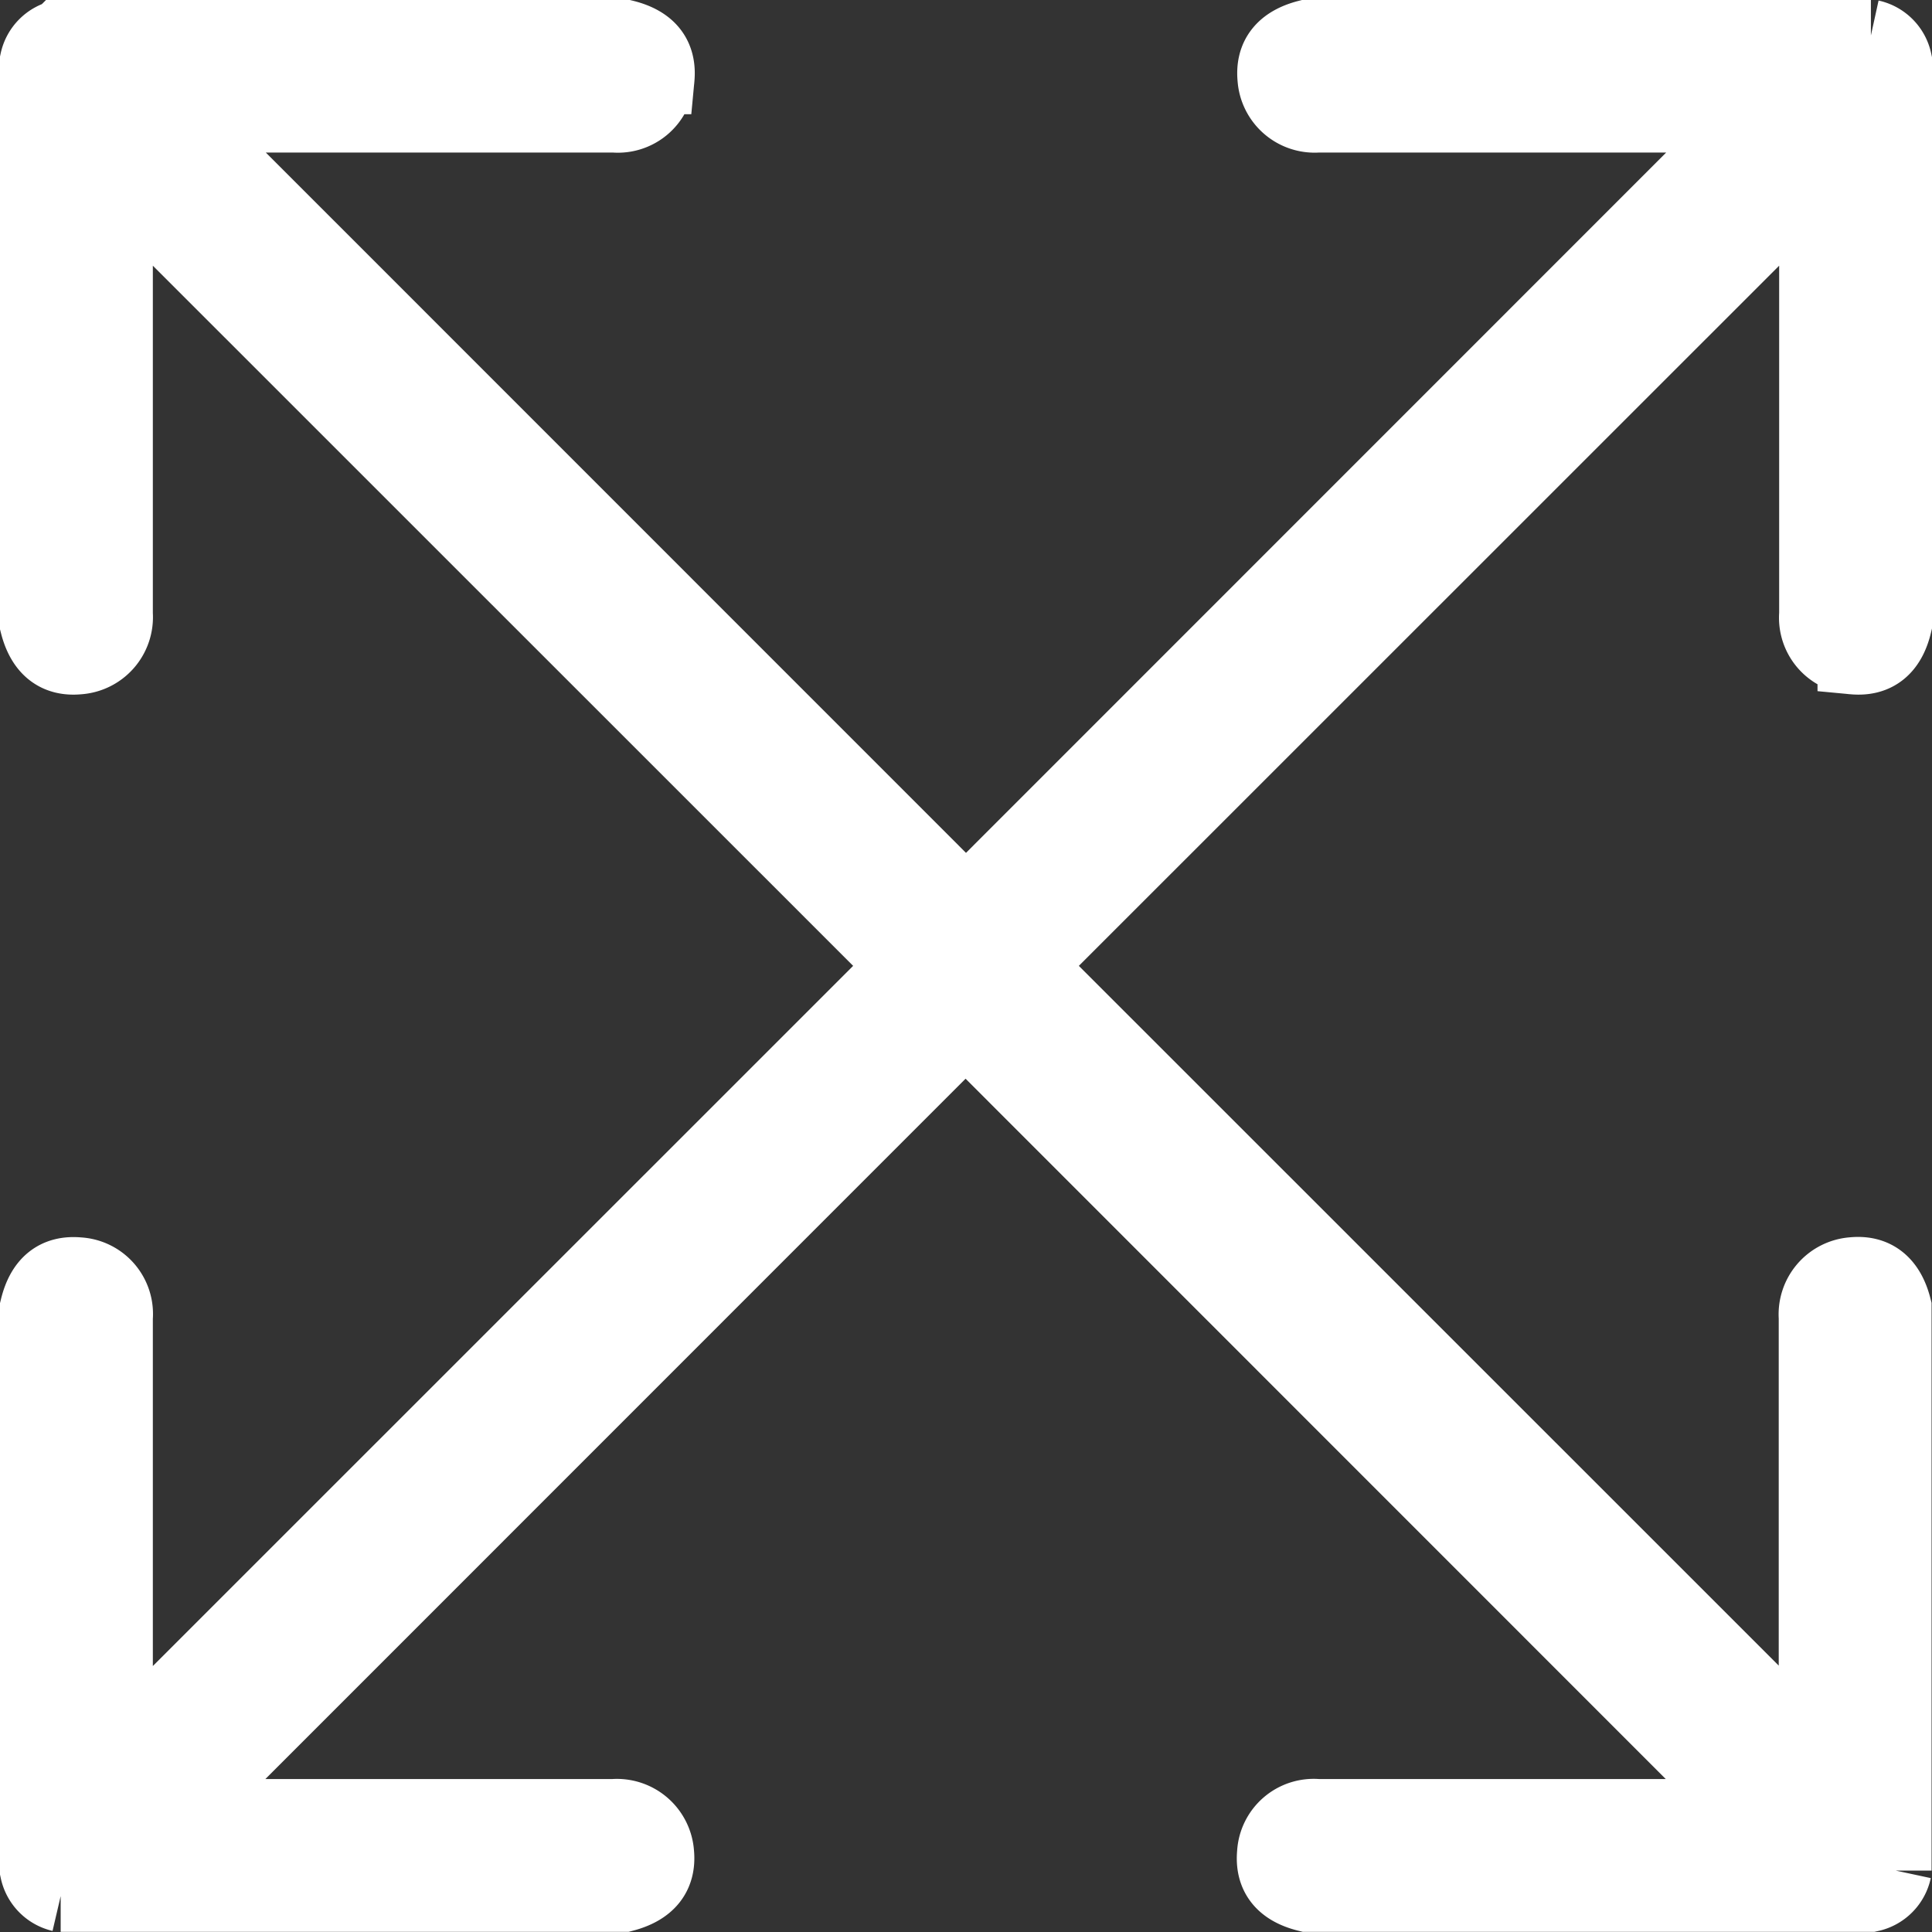 <svg xmlns="http://www.w3.org/2000/svg" width="13.5" height="13.5" viewBox="0 0 13.5 13.5">
  <rect x="0" y="0" width="13.5" height="13.5" fill="#333333" stroke="none"/>
  <path id="Path_1068" data-name="Path 1068" d="M1753,347.822v-3.936c.043-.175.141-.255.3-.24a.286.286,0,0,1,.268.311c0,.956,0,1.912,0,2.868a.315.315,0,0,0,.01.138c.046-.01.068-.049.1-.078l5.259-5.258c.128-.128.128-.128,0-.256l-5.259-5.258c-.028-.029-.05-.068-.1-.078a.31.31,0,0,0-.01.138q0,1.371,0,2.741c0,.042,0,.085,0,.127a.29.29,0,0,1-.269.311q-.233.023-.3-.24v-3.936a.232.232,0,0,1,.178-.178h3.936c.175.043.255.141.24.3a.286.286,0,0,1-.311.268c-.956,0-1.912,0-2.868,0a.317.317,0,0,0-.138.01c.01.046.049.068.078.1l5.258,5.259c.128.128.128.128.256,0l5.258-5.259c.029-.029.068-.05.078-.1a.314.314,0,0,0-.138-.01h-2.741c-.042,0-.085,0-.127,0a.29.29,0,0,1-.311-.268q-.023-.233.24-.3h3.936a.232.232,0,0,1,.177.178v3.936c-.042.175-.141.255-.3.24a.286.286,0,0,1-.268-.311c0-.956,0-1.912,0-2.868a.318.318,0,0,0-.01-.138c-.046.01-.068.049-.1.078l-5.259,5.258c-.128.128-.128.128,0,.256l5.259,5.258a.355.355,0,0,0,.095.082.312.312,0,0,0,.012-.143q0-1.371,0-2.741c0-.042,0-.085,0-.127a.29.29,0,0,1,.268-.311q.233-.023.3.24v3.936a.232.232,0,0,1-.177.178h-3.936c-.175-.043-.255-.141-.24-.3a.286.286,0,0,1,.311-.268c.956,0,1.912,0,2.868,0a.315.315,0,0,0,.138-.01c-.01-.046-.049-.068-.078-.1l-5.258-5.259c-.128-.128-.129-.128-.256,0l-5.258,5.259c-.029.029-.068.05-.078.1a.314.314,0,0,0,.138.01h2.741c.042,0,.084,0,.127,0a.29.29,0,0,1,.311.268c.015.155-.065.254-.24.3h-3.936A.232.232,0,0,1,1753,347.822Z" transform="translate(-1752.75 -334.75)" fill="#fff" stroke="#fff" stroke-width="0.5"/>
</svg>
